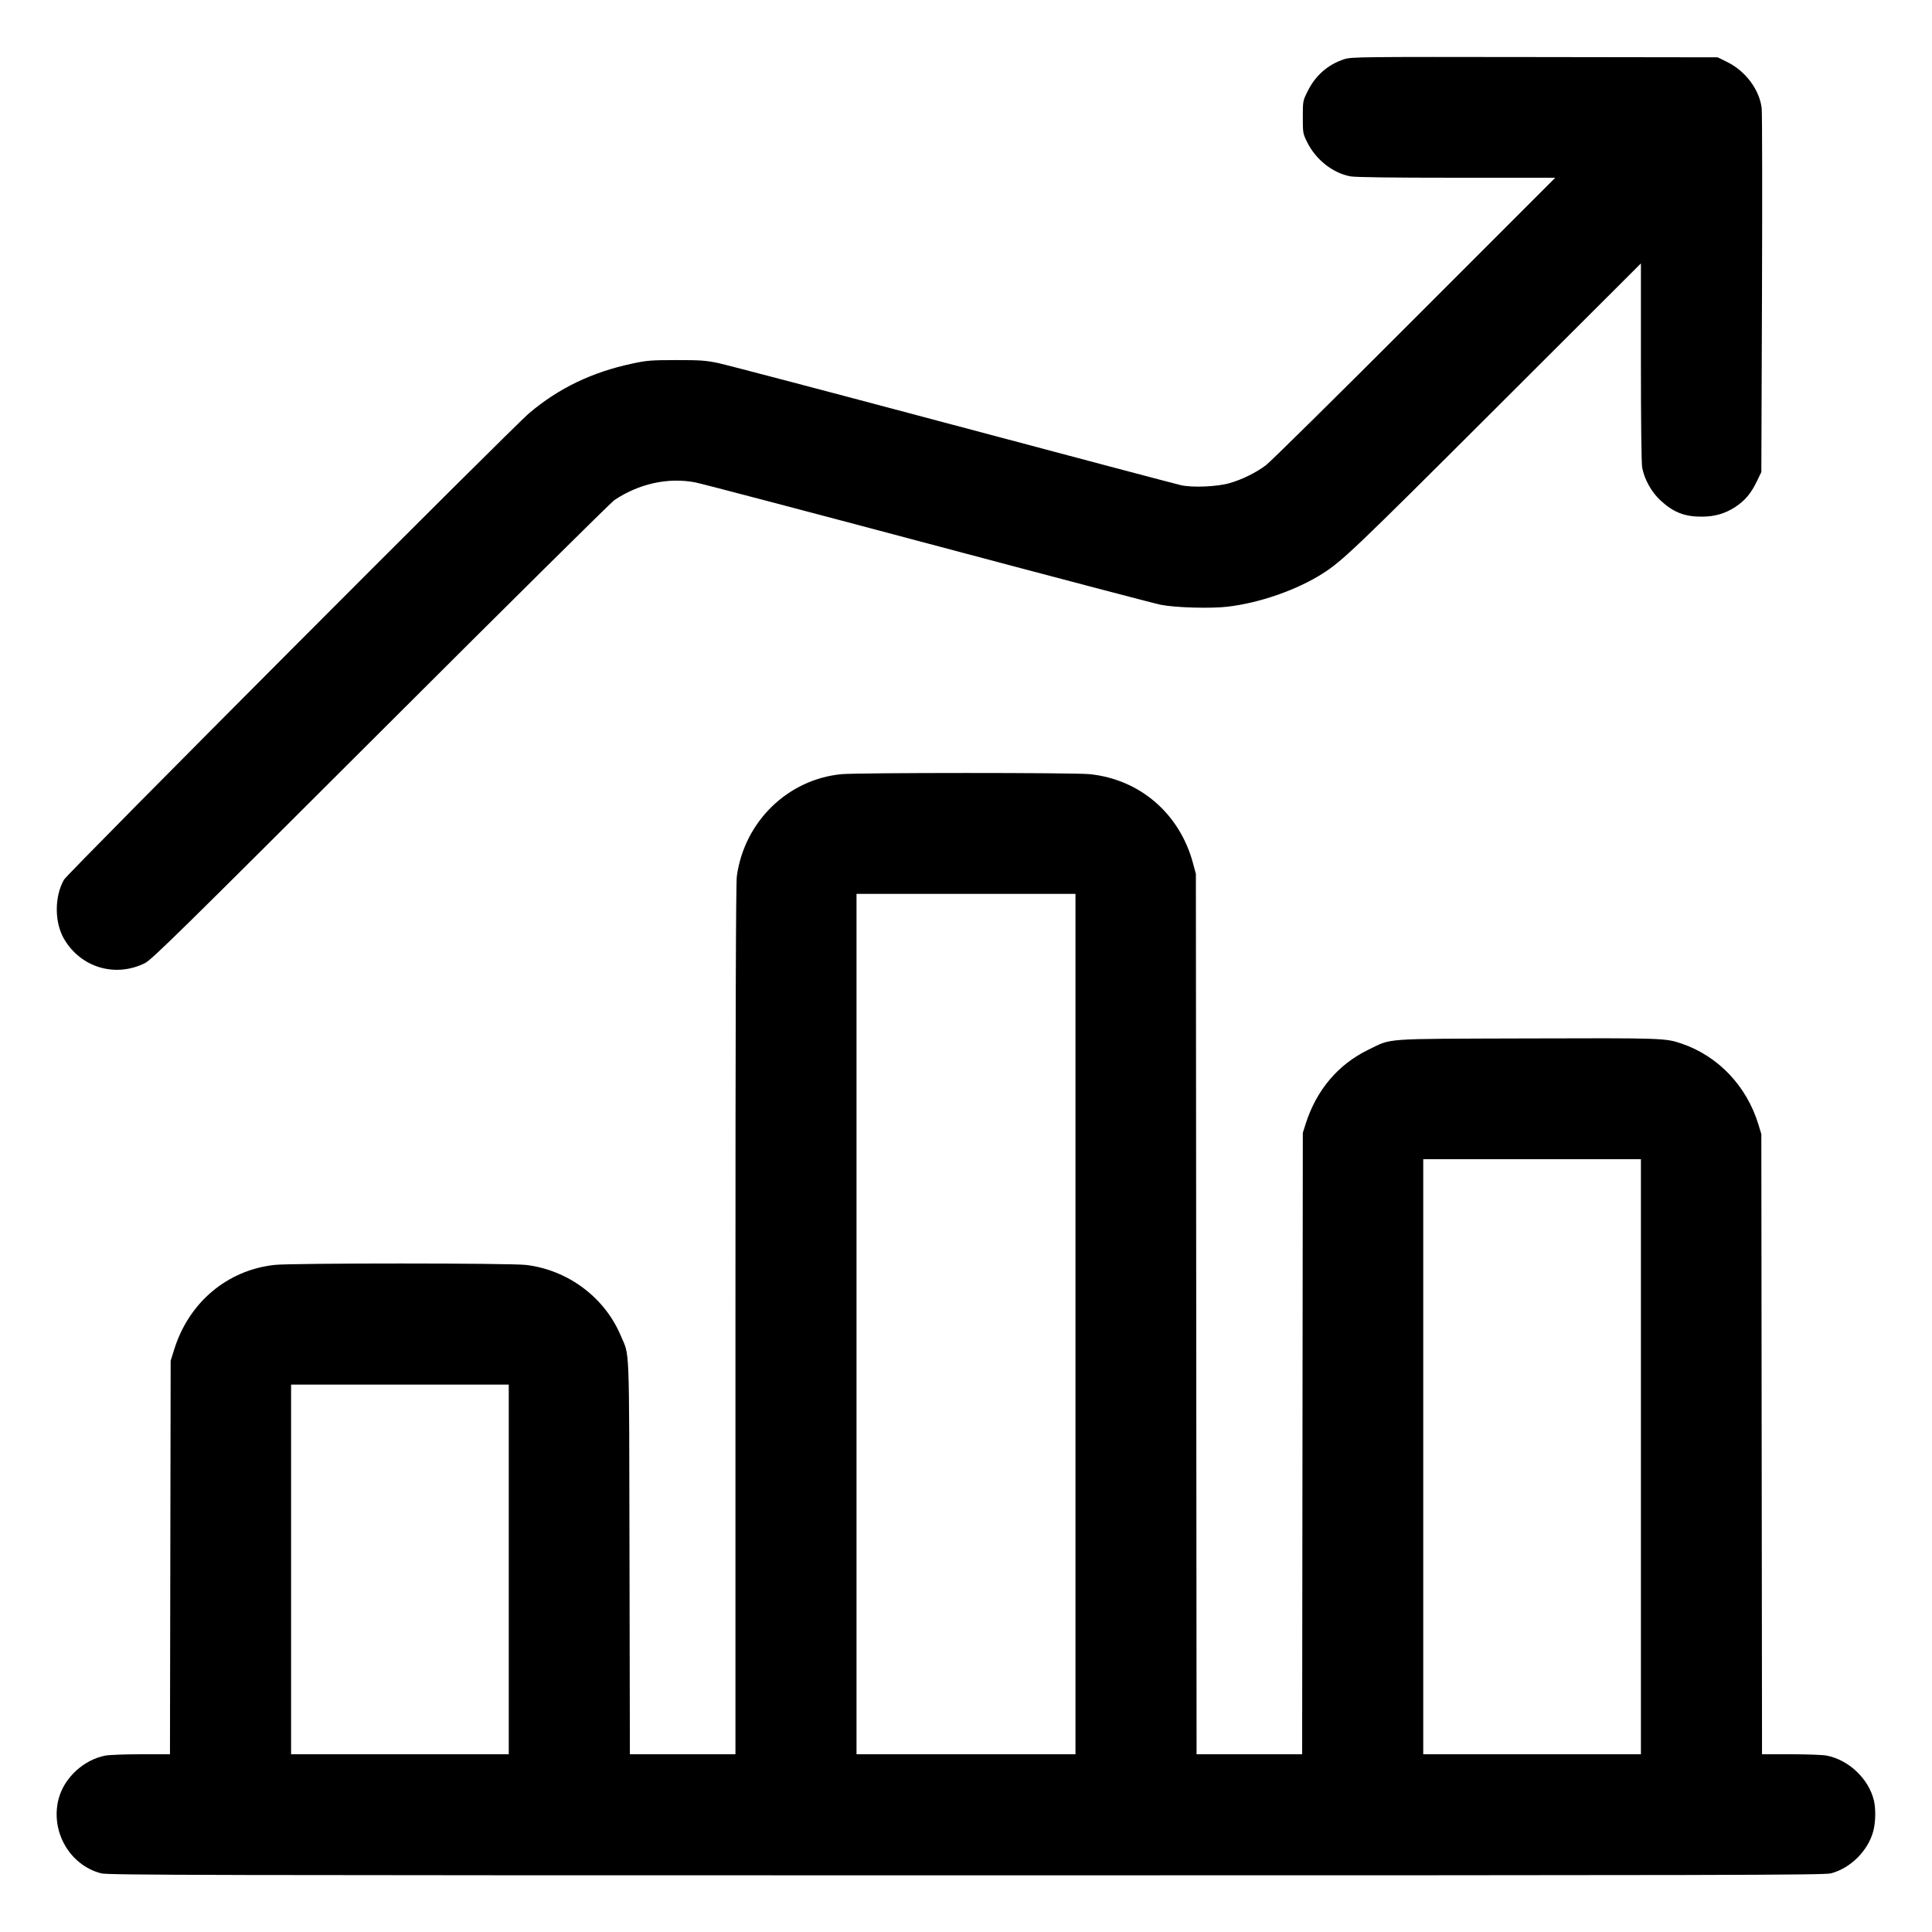 <svg xmlns="http://www.w3.org/2000/svg" width="150" height="150" viewBox="0 0 150 150" version="1.1">
  <path d="M104.38 4.592C103.111 5 102.131 5.855 101.523 7.086C101.152 7.835 101.15 7.847 101.15 9.097C101.15 10.319 101.159 10.373 101.482 11.029C102.152 12.39 103.48 13.441 104.843 13.691C105.238 13.764 108.007 13.8 113.093 13.8L120.75 13.8 109.85 24.706C103.855 30.705 98.658 35.835 98.3 36.107C97.529 36.694 96.459 37.224 95.468 37.51C94.504 37.788 92.594 37.87 91.7 37.672C91.343 37.593 83.351 35.477 73.942 32.97C64.532 30.462 56.342 28.308 55.742 28.183C54.799 27.986 54.357 27.955 52.5 27.957C50.554 27.959 50.232 27.984 49.1 28.226C45.966 28.895 43.404 30.124 41.107 32.058C39.73 33.217 5.261 67.784 4.967 68.3C4.22 69.612 4.223 71.616 4.974 72.9C6.273 75.121 8.943 75.92 11.25 74.778C11.779 74.516 13.949 72.385 29.55 56.804C39.285 47.082 47.453 38.992 47.7 38.827C49.622 37.544 51.87 37.052 53.981 37.452C54.423 37.536 62.547 39.671 72.035 42.197C81.523 44.723 89.66 46.864 90.118 46.954C91.25 47.178 93.987 47.258 95.297 47.105C97.797 46.815 100.687 45.806 102.7 44.523C104.219 43.554 105.203 42.615 116.075 31.76L127.4 20.452 127.4 28.112C127.4 32.787 127.439 35.983 127.5 36.311C127.666 37.208 128.221 38.206 128.909 38.842C129.922 39.78 130.784 40.119 132.143 40.114C133.134 40.111 133.963 39.868 134.737 39.355C135.485 38.858 135.947 38.311 136.387 37.4L136.75 36.65 136.8 22.85C136.828 15.26 136.817 8.762 136.777 8.409C136.614 6.979 135.533 5.524 134.11 4.821L133.36 4.45 119.155 4.43C105.632 4.41 104.923 4.418 104.38 4.592M65.328 60.107C61.156 60.51 57.784 63.801 57.207 68.032C57.133 68.574 57.1 79.19 57.1 102.507L57.1 136.2 53.002 136.2L48.904 136.2 48.874 120.875C48.841 103.882 48.9 105.367 48.188 103.683C46.935 100.721 44.096 98.604 40.85 98.21C39.634 98.062 22.662 98.059 21.321 98.207C17.647 98.61 14.672 101.111 13.53 104.755L13.25 105.65 13.223 120.925L13.196 136.2 10.962 136.2C9.733 136.2 8.485 136.246 8.189 136.302C6.5 136.623 4.976 138.029 4.551 139.662C3.897 142.173 5.398 144.807 7.846 145.445C8.382 145.584 15.169 145.6 75 145.6C134.651 145.6 141.62 145.584 142.154 145.446C143.678 145.051 145.047 143.682 145.445 142.154C145.621 141.476 145.643 140.457 145.494 139.811C145.104 138.121 143.54 136.63 141.811 136.302C141.515 136.246 140.267 136.2 139.038 136.2L136.803 136.2 136.776 112.125L136.749 88.05 136.521 87.3C135.609 84.311 133.398 81.988 130.541 81.018C129.303 80.598 129.067 80.59 118.55 80.624C107.132 80.661 108.119 80.591 106.235 81.503C103.896 82.635 102.205 84.634 101.373 87.25L101.151 87.95 101.124 112.075L101.098 136.2 97 136.2L92.902 136.2 92.875 102.025L92.848 67.85 92.624 67.018C91.586 63.163 88.501 60.505 84.599 60.105C83.403 59.982 66.599 59.984 65.328 60.107M66.5 102.8L66.5 136.2 75 136.2L83.5 136.2 83.5 102.8L83.5 69.4 75 69.4L66.5 69.4 66.5 102.8M110.5 113.1L110.5 136.2 118.95 136.2L127.4 136.2 127.4 113.1L127.4 90 118.95 90L110.5 90 110.5 113.1M22.6 121.85L22.6 136.2 31.05 136.2L39.5 136.2 39.5 121.85L39.5 107.5 31.05 107.5L22.6 107.5 22.6 121.85" stroke="none" fill="#000000" fill-rule="evenodd" stroke-width="0.1"></path>
</svg>